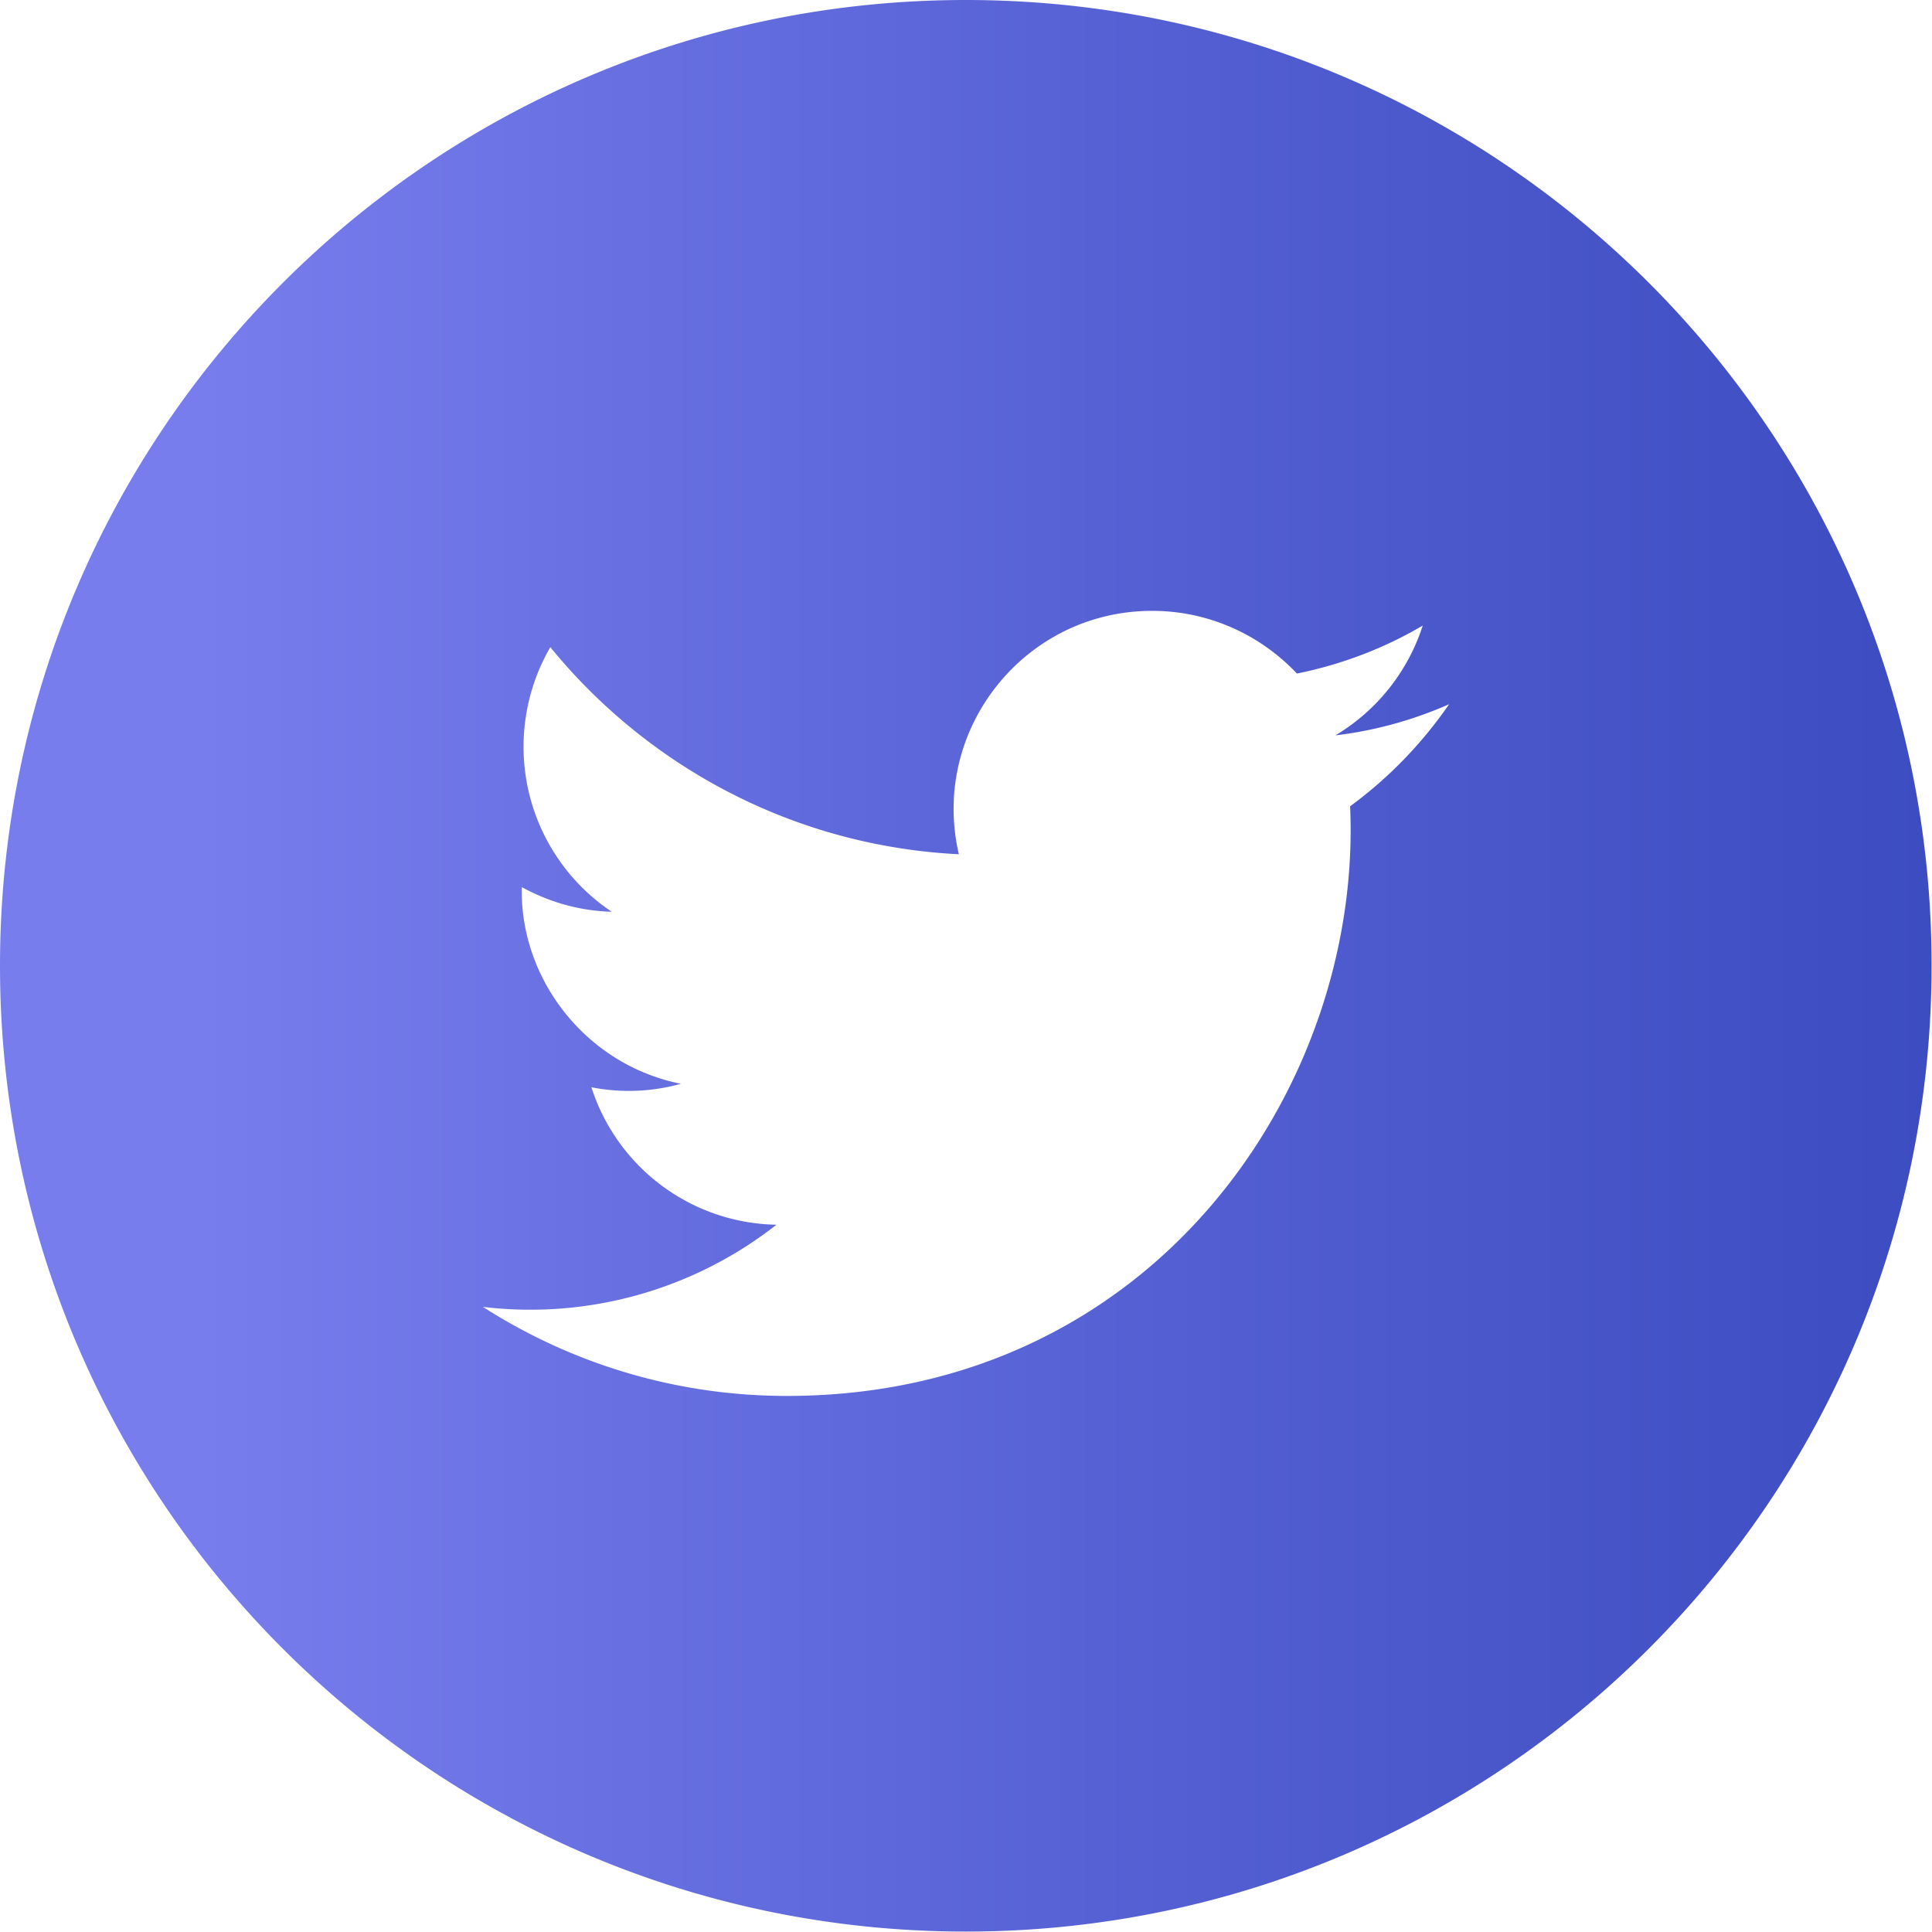 <svg xmlns="http://www.w3.org/2000/svg" width="44.69" height="44.69"><style></style><linearGradient id="SVGID_1_" gradientUnits="userSpaceOnUse" x1="0" y1="22.344" x2="44.687" y2="22.344"><stop offset=".103" stop-color="#787ded"/><stop offset=".624" stop-color="#525ed1"/><stop offset="1" stop-color="#3c4cc1"/></linearGradient><path d="M22.34 0C10 0 0 10 0 22.34s10 22.34 22.34 22.34 22.34-10 22.34-22.34C44.69 10 34.68 0 22.34 0zm8.89 18.65c.29 6.45-4.52 13.64-13.03 13.64-2.59 0-5-.76-7.03-2.06a9.22 9.22 0 006.79-1.9 4.58 4.58 0 01-4.28-3.18c.72.14 1.42.1 2.07-.08-2.2-.44-3.73-2.43-3.68-4.55.62.34 1.32.55 2.08.57a4.591 4.591 0 01-1.42-6.12c2.26 2.77 5.64 4.6 9.45 4.79-.67-2.87 1.51-5.63 4.47-5.63 1.32 0 2.51.56 3.35 1.45 1.04-.21 2.03-.59 2.91-1.11a4.6 4.6 0 01-2.02 2.54c.93-.11 1.81-.36 2.63-.72-.62.9-1.4 1.71-2.29 2.36z" fill="url(#SVGID_1_)"/></svg>